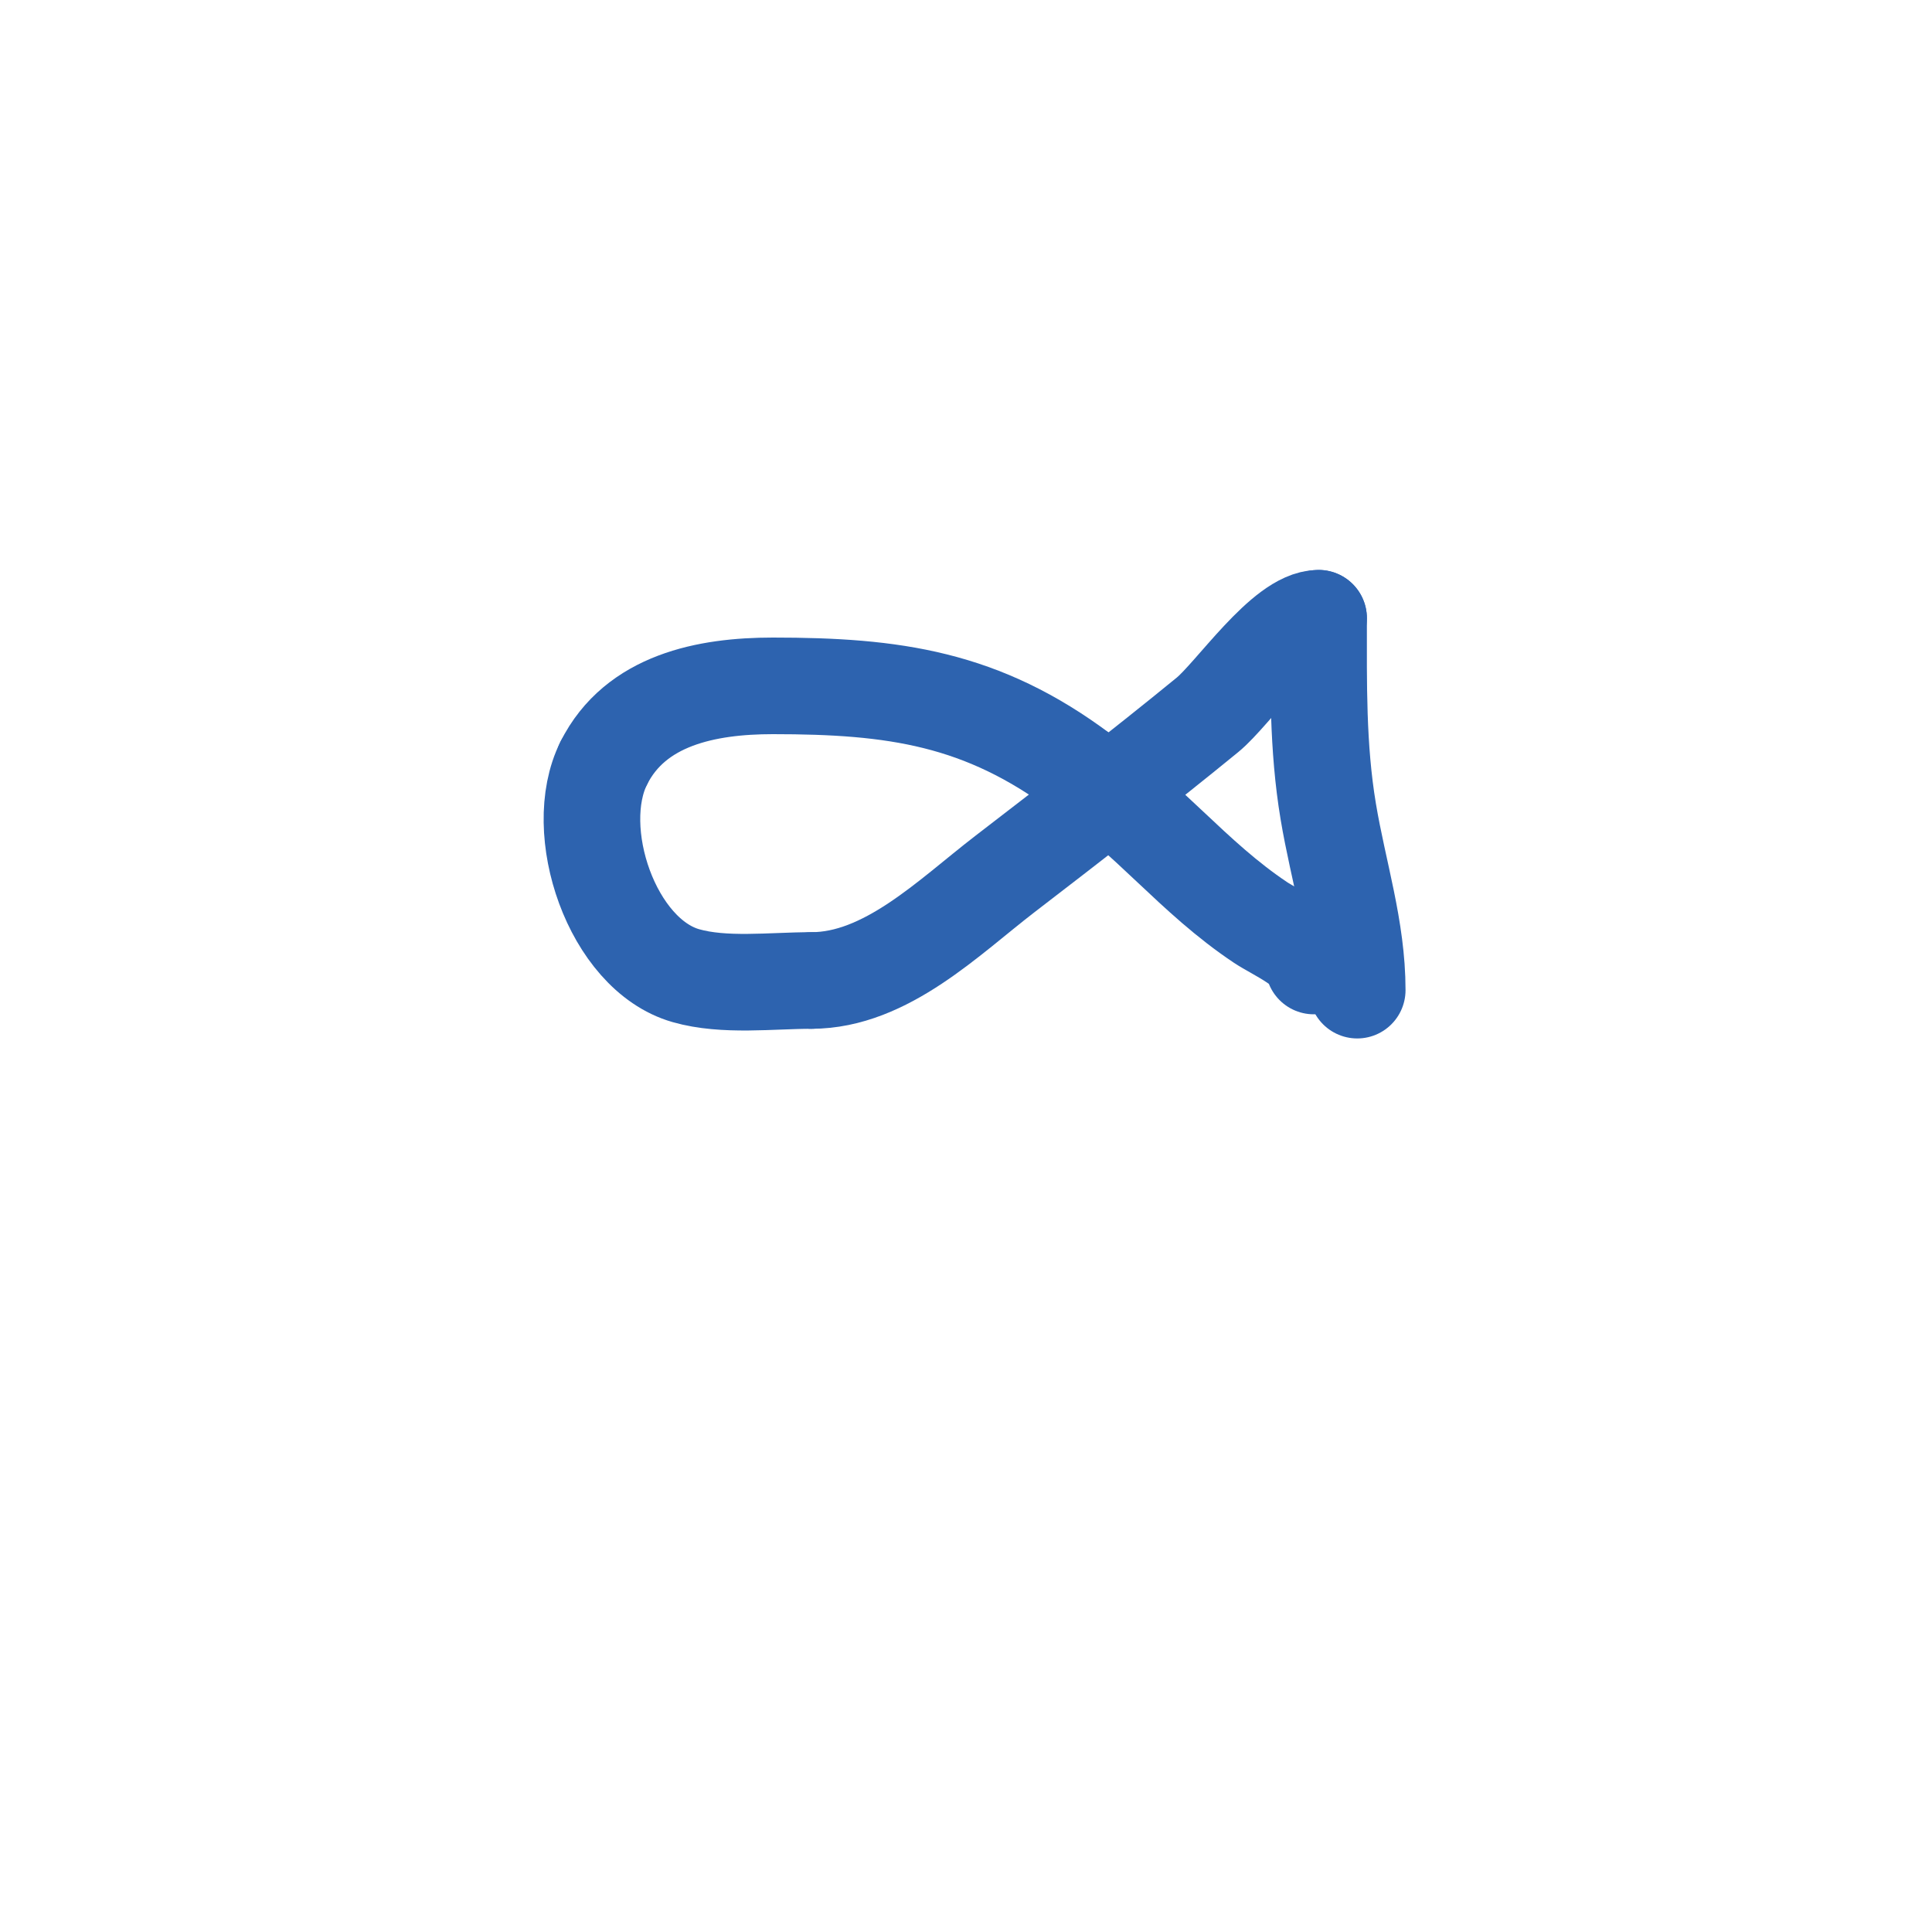 <svg viewBox='0 0 400 400' version='1.1' xmlns='http://www.w3.org/2000/svg' xmlns:xlink='http://www.w3.org/1999/xlink'><g fill='none' stroke='#2d63af' stroke-width='20' stroke-linecap='round' stroke-linejoin='round'><path d='M272,200c0,-3.465 -7.954,-6.969 -11,-9c-14.075,-9.383 -23.231,-21.82 -37,-31'/><path d='M224,160c-20.658,-15.493 -38.976,-18 -64,-18c-13.693,0 -28.452,2.904 -35,16'/><path d='M125,158c-6.982,13.963 1.693,39.627 17,44c7.954,2.273 17.713,1 26,1'/><path d='M168,203c15.442,0 28.458,-13.121 40,-22c14.134,-10.873 28.207,-21.715 42,-33c5.262,-4.305 15.734,-20 23,-20'/><path d='M273,128c0,13.496 -0.228,26.633 2,40c2.097,12.583 6,24.249 6,37'/></g>
</svg>
